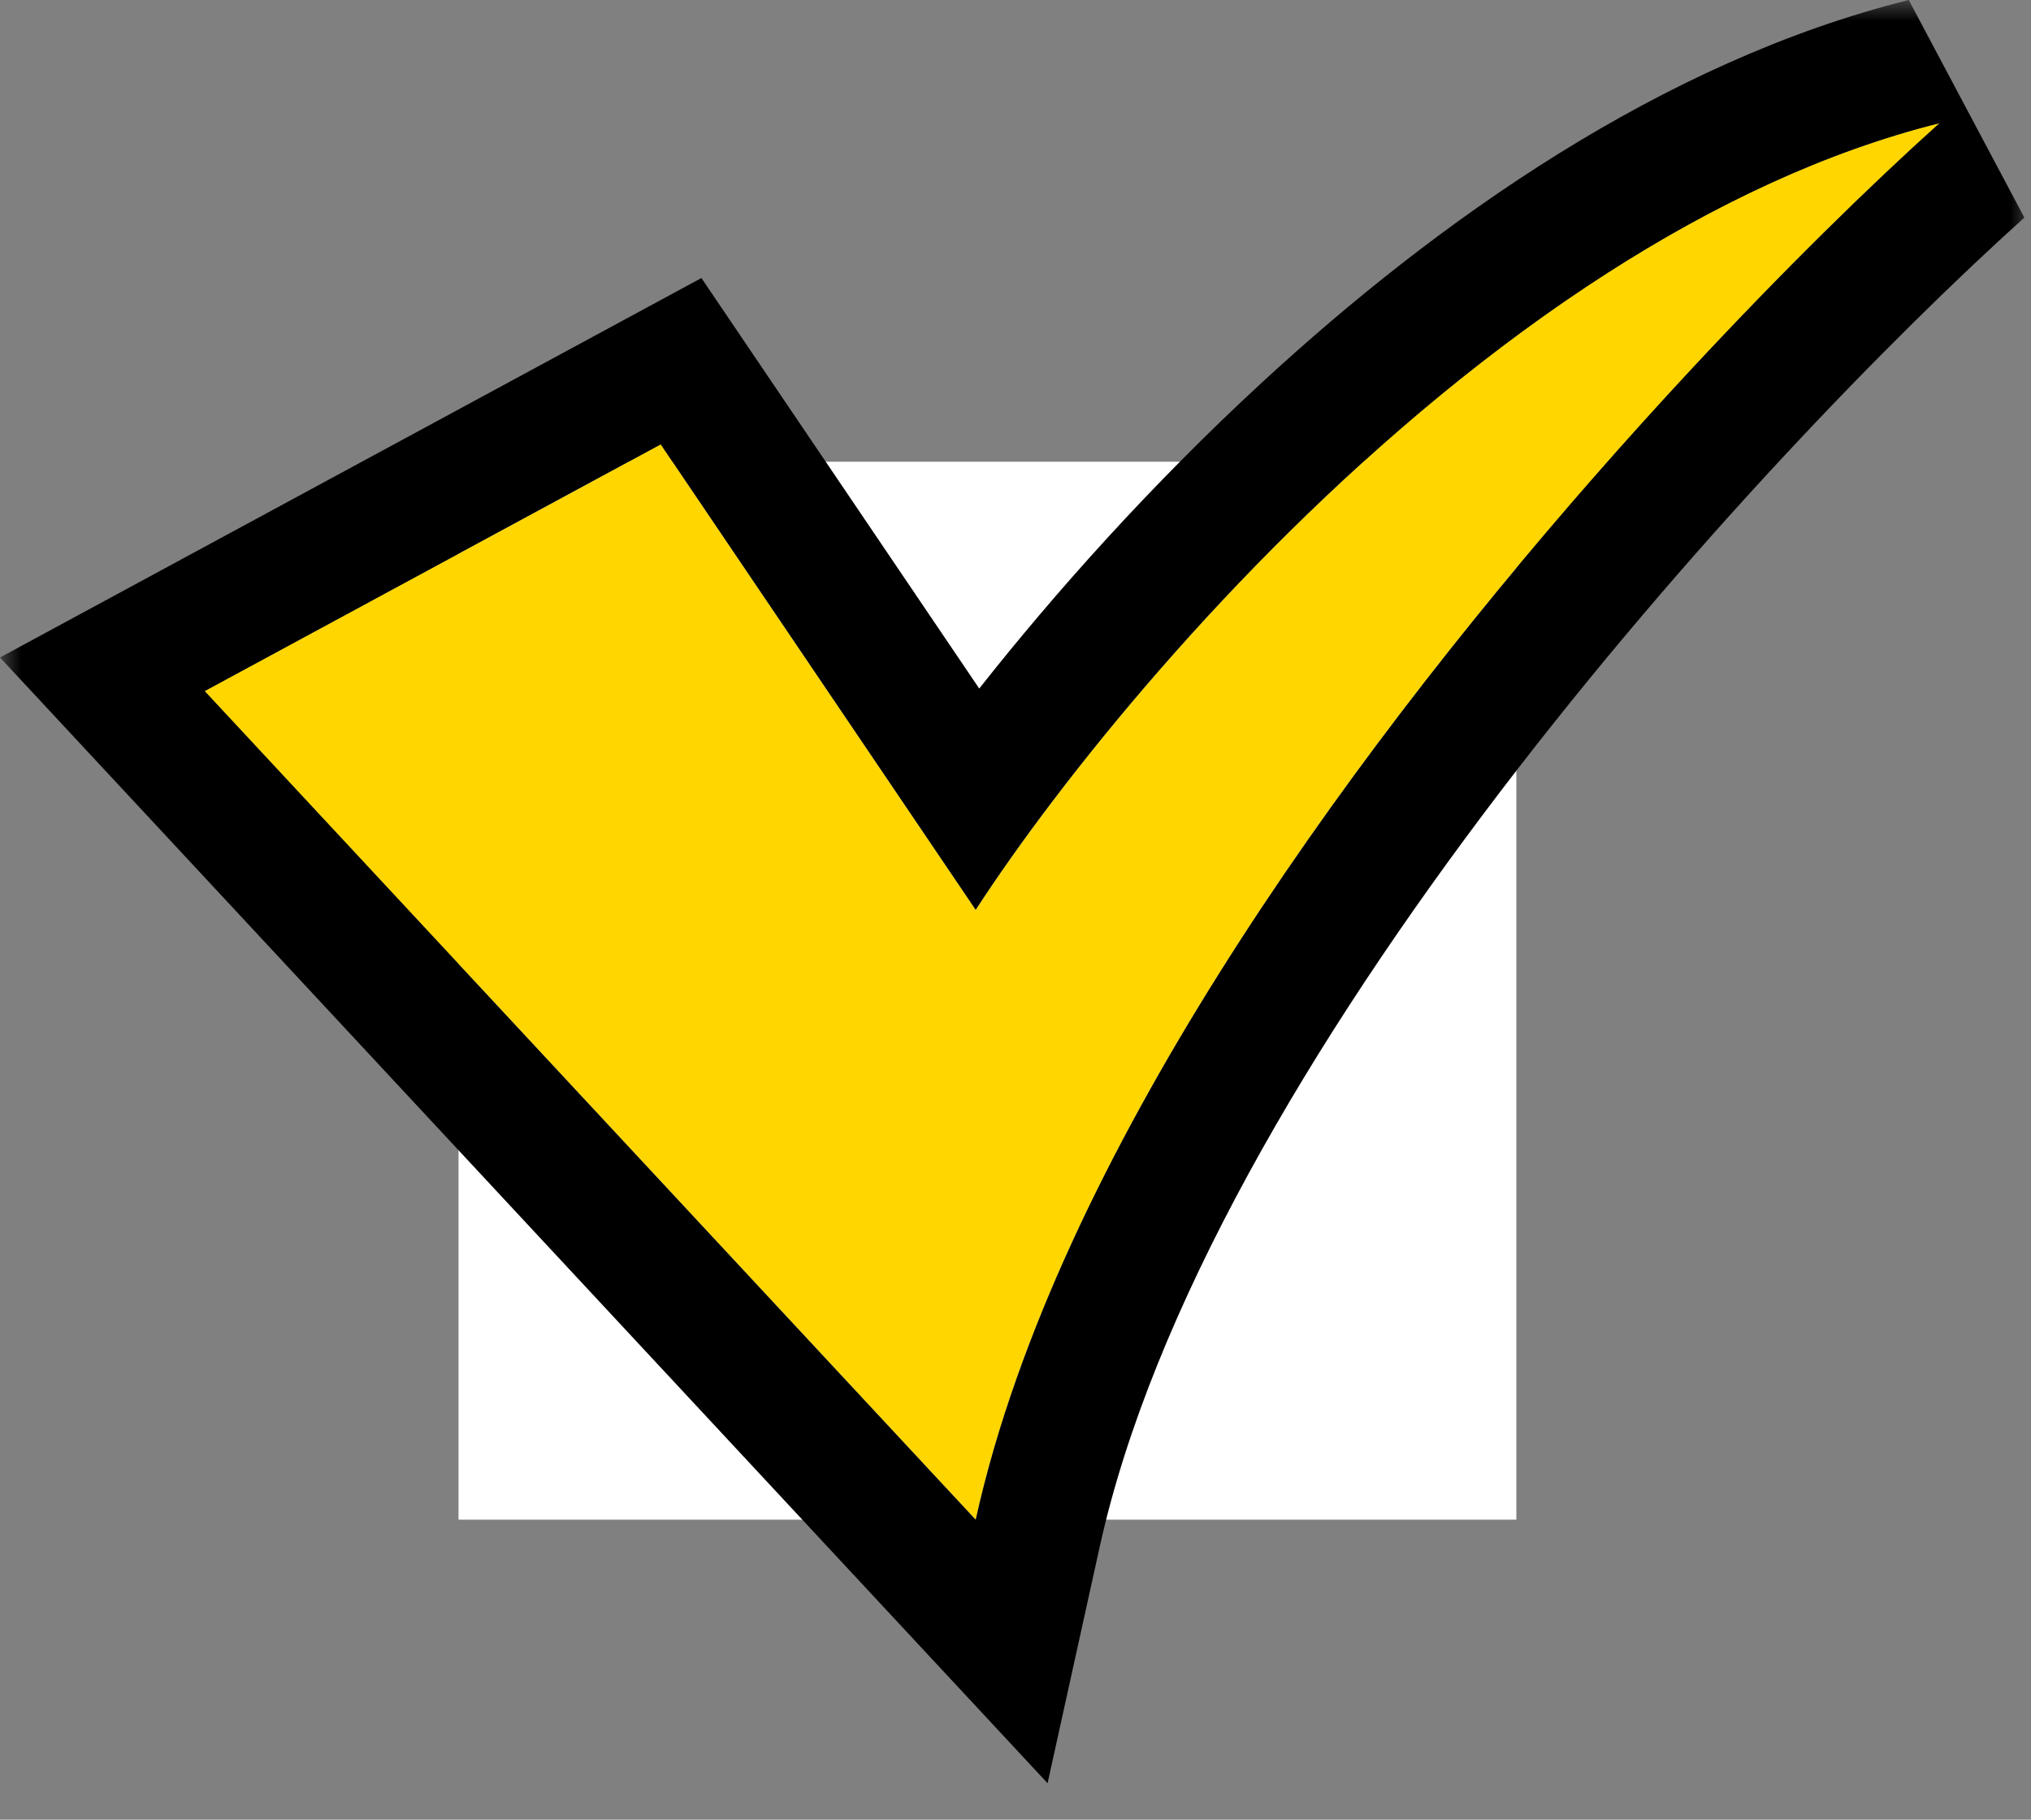 <svg width="48" height="43" viewBox="0 0 48 43" fill="none" xmlns="http://www.w3.org/2000/svg">
<rect x="0" y="0" width="48" height="43" fill="#808080" stroke="none"/>
<mask id="mask0_7123_2029" style="mask-type:alpha" maskUnits="userSpaceOnUse" x="0" y="0" width="48" height="43">
<rect width="48" height="43" fill="#D9D9D9"/>
</mask>
<g mask="url(#mask0_7123_2029)">
<path d="M10.837 10.911H35.837V35.911H10.837V10.911Z" fill="white"/>
<path d="M15.615 10.501L4.837 16.331L23.059 35.911C25.815 23.415 39.393 8.704 45.837 2.911C35.615 5.463 26.393 16.367 23.059 21.501L15.615 10.501Z" fill="#FFD600"/>
<path fill-rule="evenodd" clip-rule="evenodd" d="M0 15.537L16.577 6.57L23.143 16.271C24.919 14.019 27.199 11.459 29.832 9.032C33.995 5.195 39.297 1.451 45.111 0L47.843 5.142C44.747 7.925 39.872 12.915 35.451 18.715C30.984 24.578 27.224 30.957 25.989 36.557L24.758 42.139L0 15.537ZM24.912 18.886C24.176 19.853 23.553 20.74 23.059 21.501L15.615 10.501L4.837 16.331L23.059 35.911C23.303 34.806 23.631 33.684 24.032 32.552C27.025 24.092 34.051 15.095 39.928 8.774C42.157 6.376 44.221 4.363 45.837 2.911C43.123 3.588 40.479 4.855 37.997 6.446C32.517 9.96 27.827 15.055 24.912 18.886Z" fill="black"/>
</g>
</svg>

